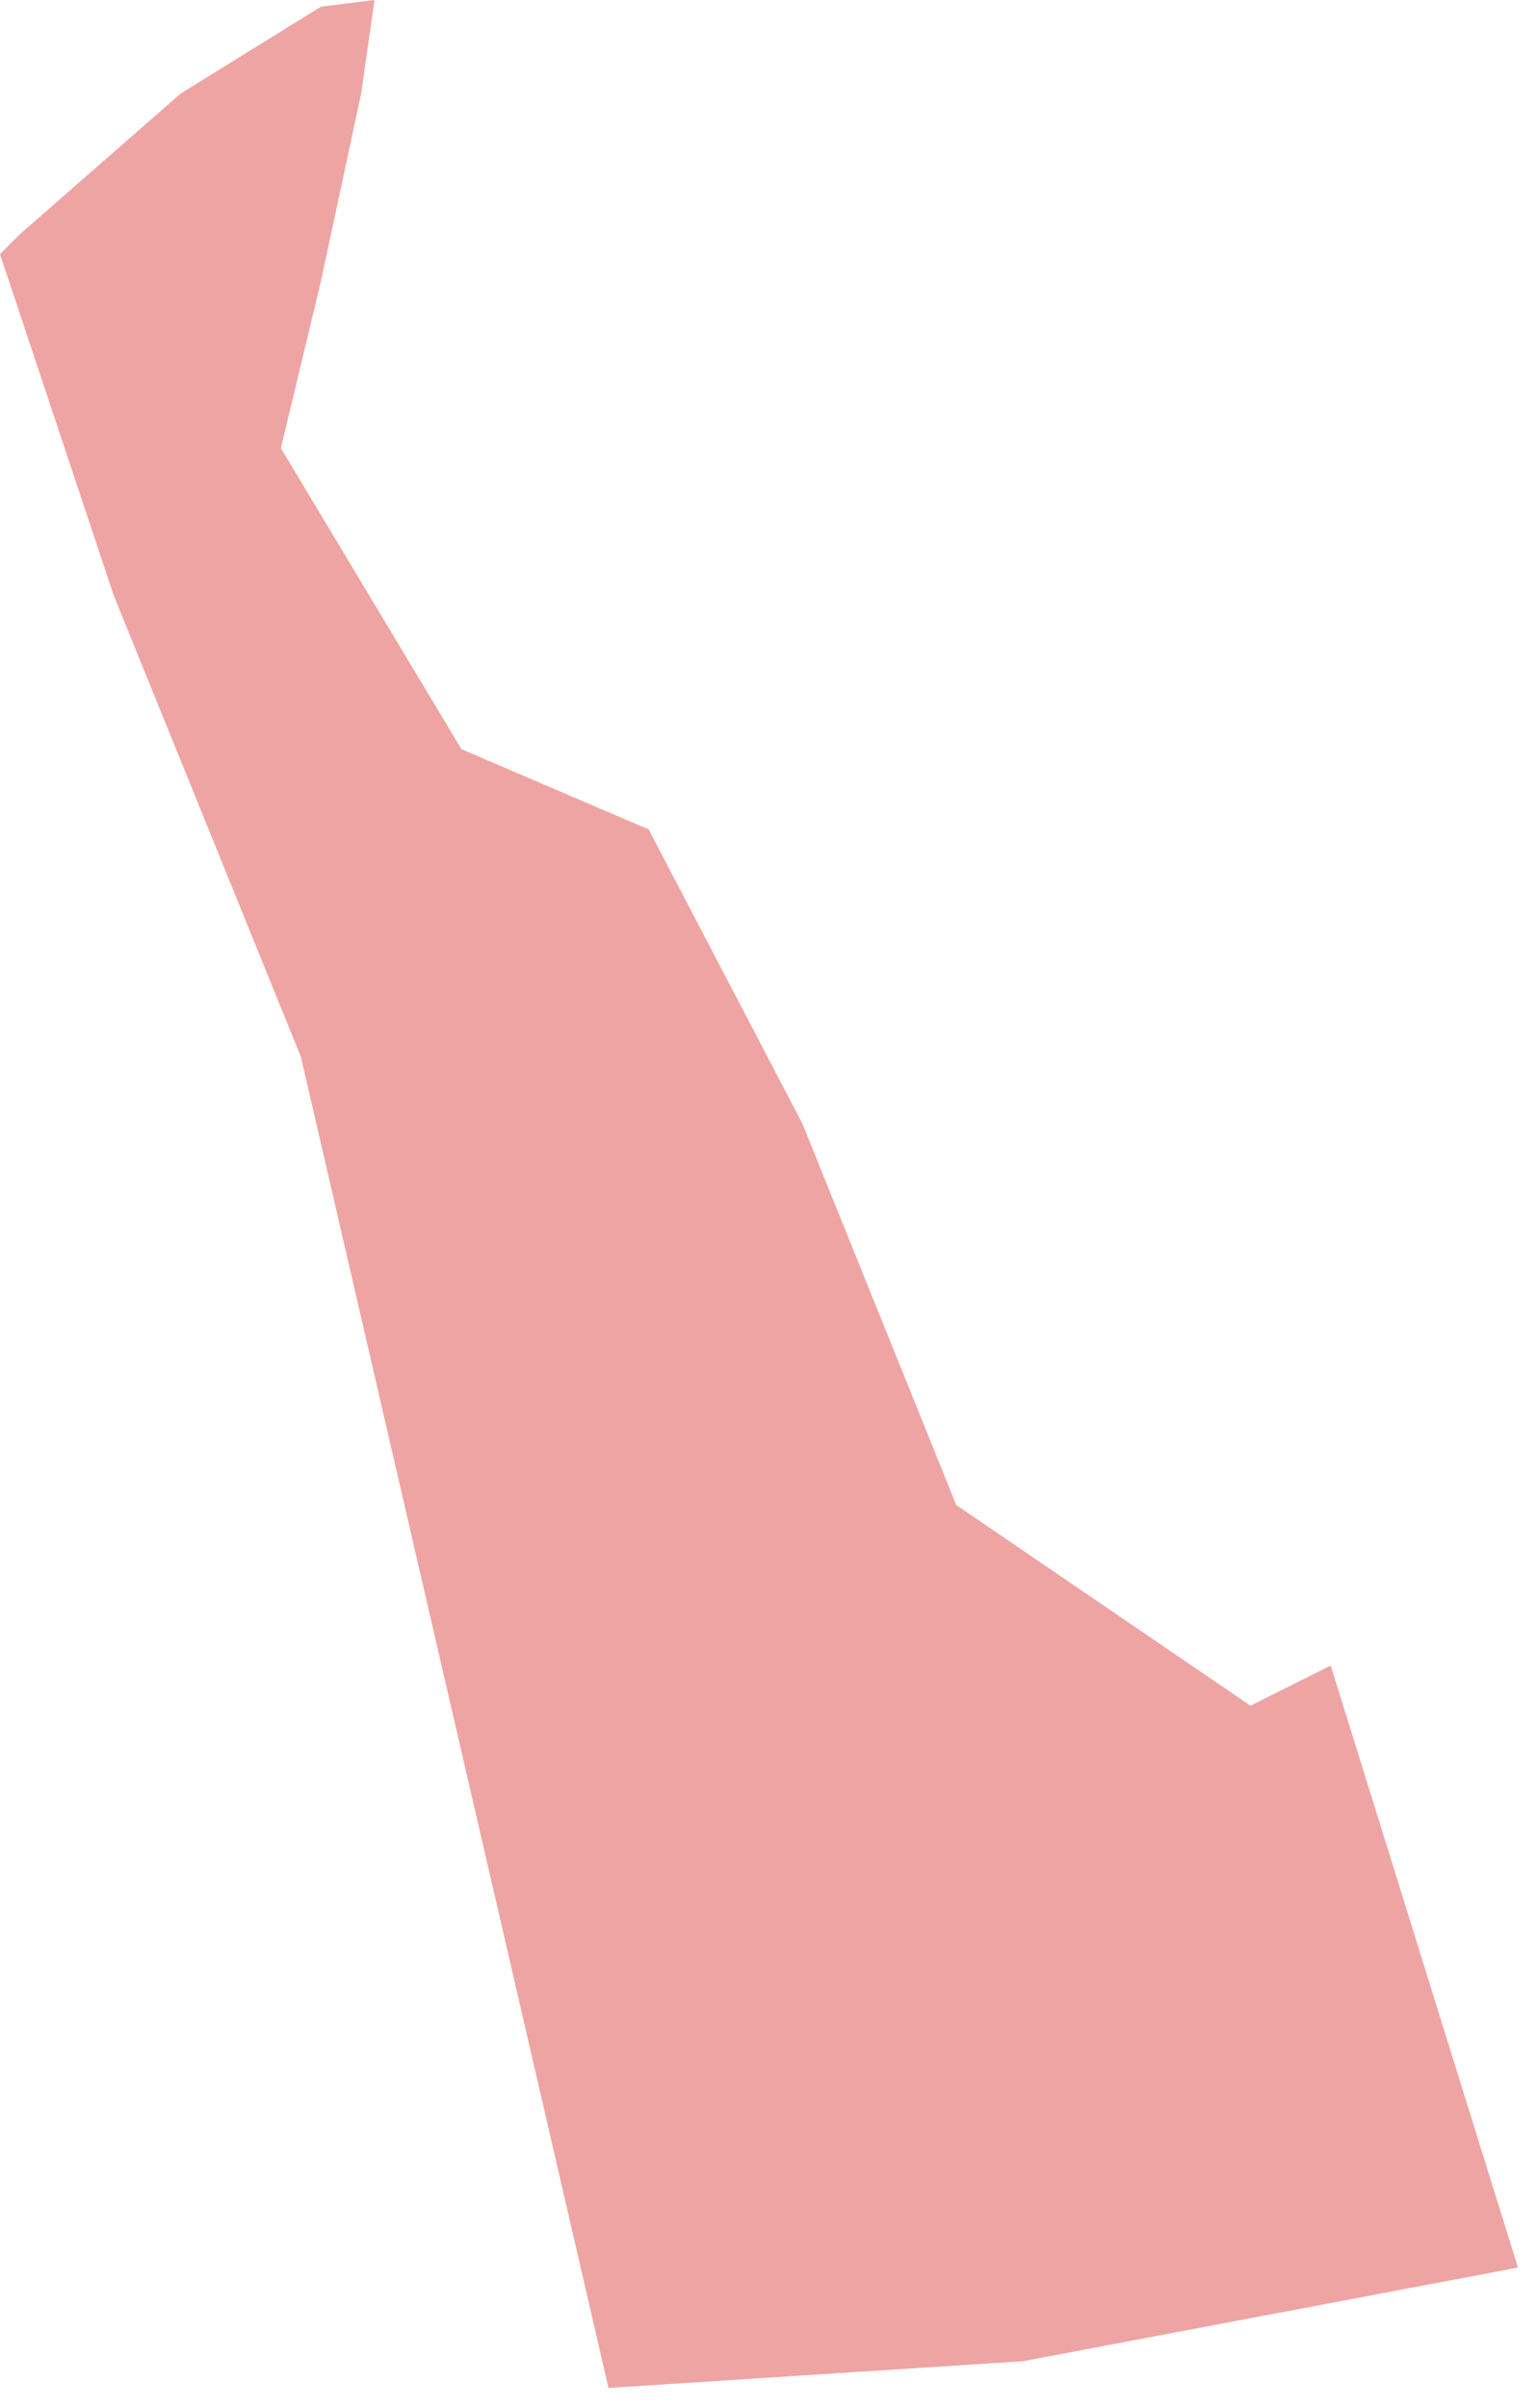 <?xml version="1.0" encoding="utf-8"?>
<!-- Generator: Adobe Illustrator 22.0.1, SVG Export Plug-In . SVG Version: 6.00 Build 0)  -->
<svg version="1.1" id="Layer_1" xmlns="http://www.w3.org/2000/svg" xmlns:xlink="http://www.w3.org/1999/xlink" x="0px" y="0px"
	 viewBox="0 0 23 36" style="enable-background:new 0 0 23 36;" xml:space="preserve">
<style type="text/css">
	.st0{fill:none;}
	.st1{fill:#EEA4A3;}
</style>
<path id="DE" class="st0" d="M19.9,24.9l-1.2,0.6l-4.4-3L12,16.8l-2.3-4.4l-2.8-1.2L4.2,6.7l0.6-2.5l0.6-2.8L5.6,0L4.8,0.1L2.7,1.4
	L0.3,3.5L0,3.8l1.7,5.1l2.8,6.9l4.6,19.9l6.2-0.4l7.4-1.4L19.9,24.9z"/>
<g id="DE_1_">
	<polygon class="st1" points="5.6,0 4.8,0.1 2.7,1.4 0.3,3.5 0,3.8 1.7,8.9 4.5,15.8 9.1,35.7 15.3,35.3 22.7,33.9 19.9,24.9 
		18.7,25.5 14.3,22.5 12,16.8 9.7,12.4 6.9,11.2 4.2,6.7 4.8,4.2 5.4,1.4 	"/>
</g>
</svg>
